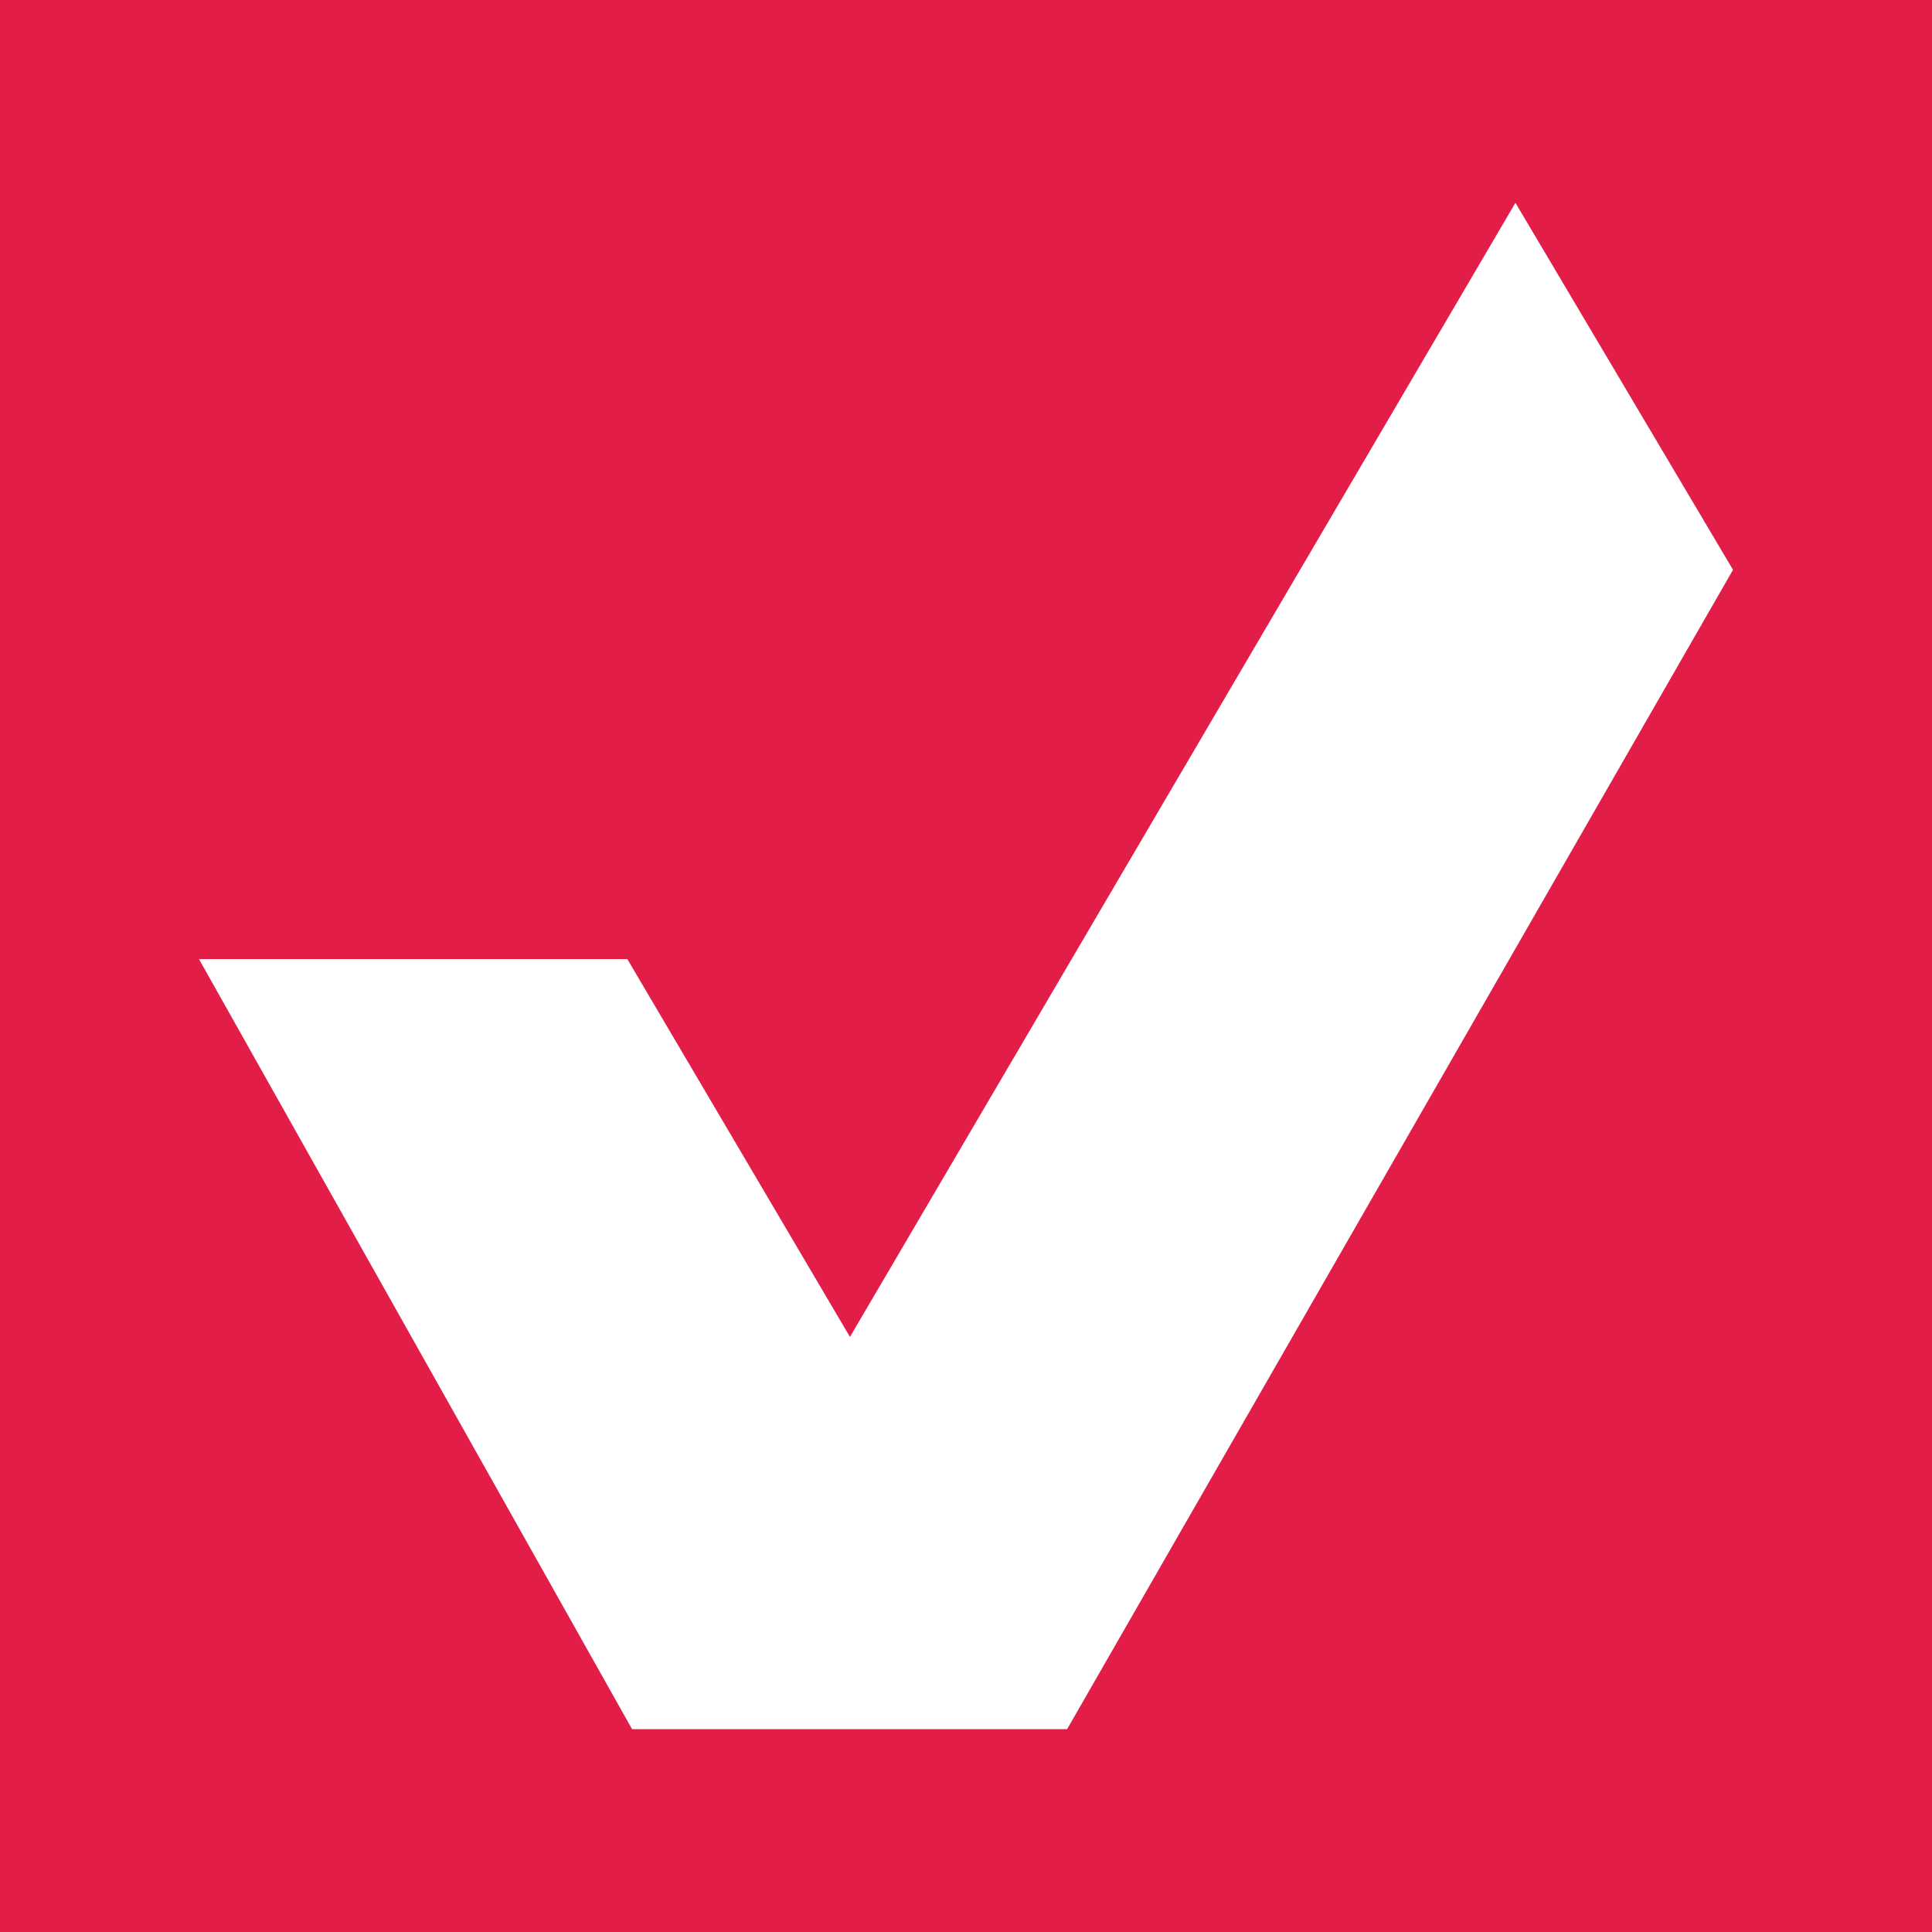 <svg xmlns="http://www.w3.org/2000/svg" xml:space="preserve" fill-rule="evenodd" stroke-linejoin="round" stroke-miterlimit="2" clip-rule="evenodd" version="1.1" viewBox="0 0 512 512"><path d="M0 0h512v512H0z" fill="#e11d48"/><path d="M52.735 254.174h113.518l58.991 100.122 176.36-300.55 57.66 97.26-176.477 307.248h-115.28L52.735 254.174" fill="#fff"/></svg>